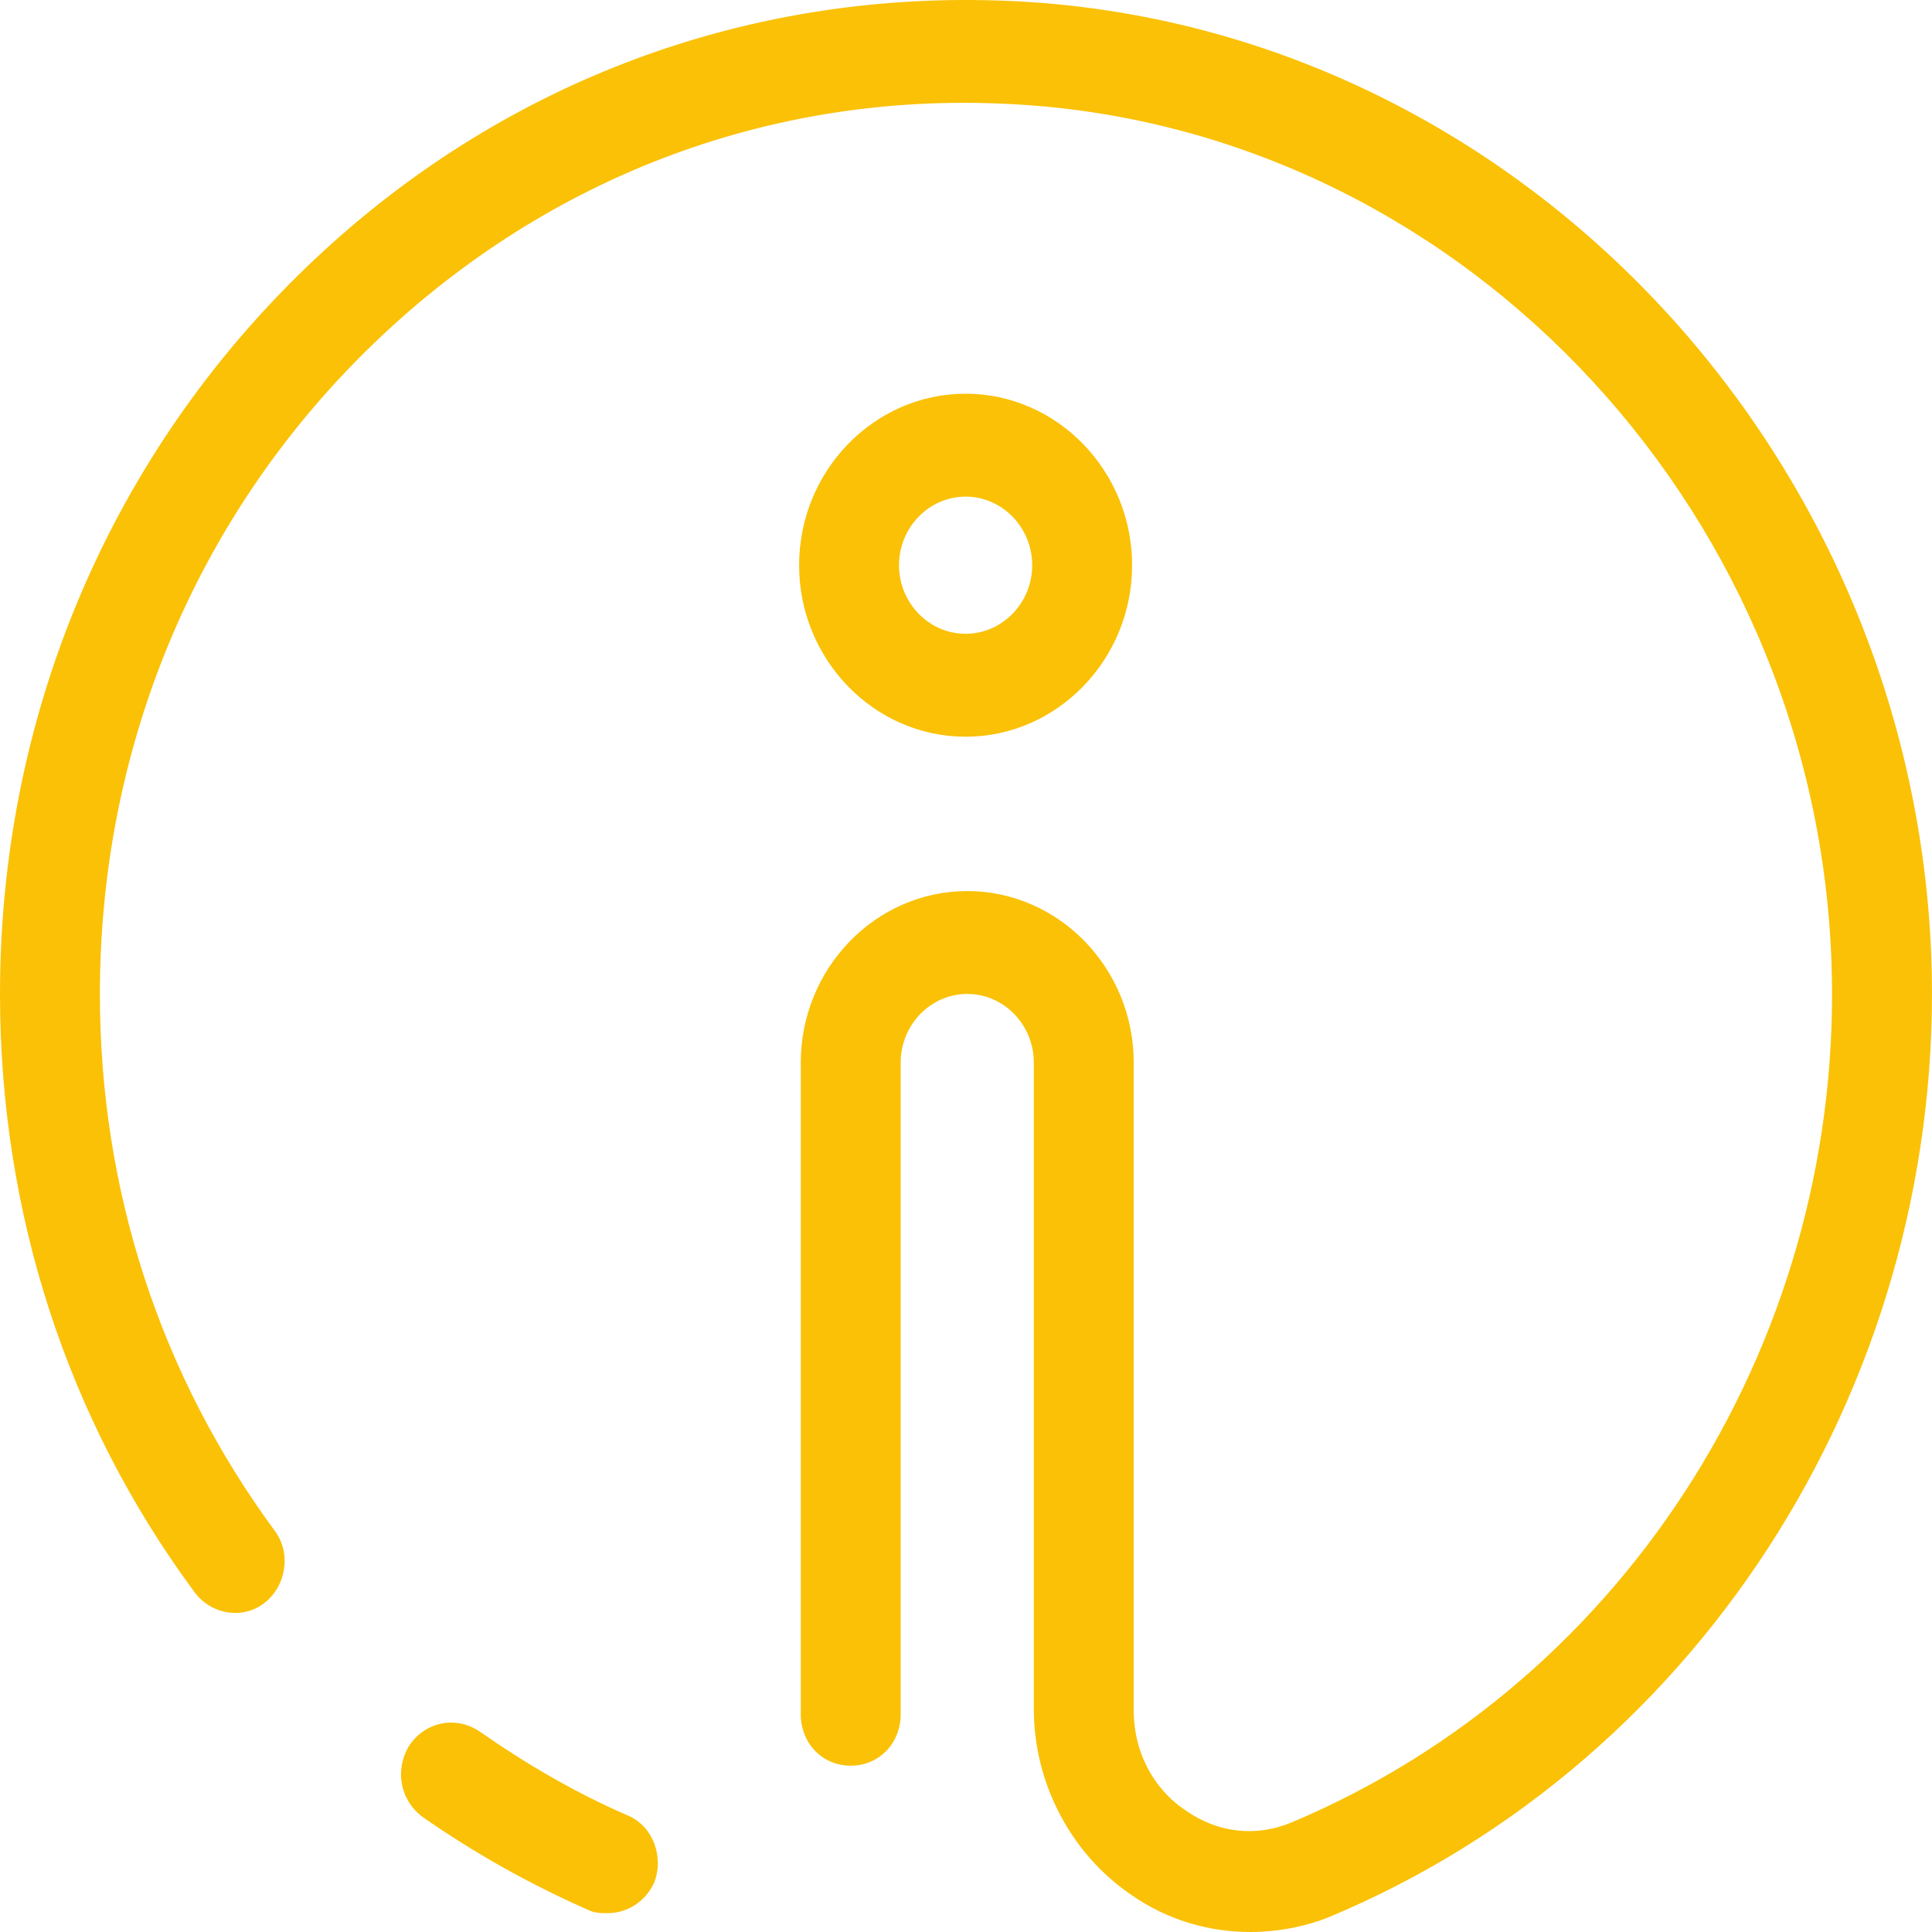 <?xml version="1.0" encoding="UTF-8"?>
<svg width="37px" height="37px" viewBox="0 0 37 37" version="1.1" xmlns="http://www.w3.org/2000/svg" xmlns:xlink="http://www.w3.org/1999/xlink">
    <title>Shape</title>
    <g id="Home" stroke="none" stroke-width="1" fill="none" fill-rule="evenodd">
        <g transform="translate(-209, -1898)" fill="#FAC106" fill-rule="nonzero" id="Group-11">
            <g transform="translate(81, 1863)">
                <path d="M146.4,35 C141.651,35.026 137.175,36.856 133.707,40.274 C130.041,43.887 128,48.78 128,54.035 C128,58.206 129.275,62.18 131.73,65.498 C132.049,65.924 132.655,66.023 133.07,65.694 C133.484,65.366 133.58,64.742 133.261,64.315 C131.061,61.327 129.913,57.779 129.913,54.035 C129.913,49.339 131.73,44.938 135.046,41.686 C138.362,38.435 142.698,36.76 147.289,36.99 C155.802,37.384 162.721,44.577 163.072,53.346 C163.358,60.538 159.214,67.173 152.741,69.899 C152.04,70.194 151.306,70.095 150.701,69.668 C150.063,69.241 149.712,68.519 149.712,67.764 L149.712,55.349 C149.712,53.543 148.278,52.065 146.524,52.065 C144.77,52.065 143.336,53.543 143.336,55.349 L143.336,67.829 C143.336,68.388 143.75,68.815 144.292,68.815 C144.834,68.815 145.249,68.388 145.249,67.829 L145.249,55.349 C145.249,54.626 145.823,54.035 146.524,54.035 C147.225,54.035 147.799,54.626 147.799,55.349 L147.799,67.73 C147.799,69.143 148.501,70.489 149.649,71.278 C150.35,71.77 151.147,72 151.944,72 C152.454,72 152.997,71.902 153.475,71.705 C160.68,68.683 165.303,61.261 164.984,53.247 C164.57,43.46 156.854,35.446 147.353,35.019 C147.034,35.005 146.717,34.999 146.4,35 Z M146.492,42.54 C144.739,42.54 143.304,44.018 143.304,45.825 C143.304,47.631 144.739,49.109 146.492,49.109 C148.246,49.109 149.681,47.631 149.681,45.825 C149.681,44.018 148.246,42.54 146.492,42.54 Z M146.492,44.511 C147.194,44.511 147.768,45.102 147.768,45.825 C147.768,46.547 147.194,47.138 146.492,47.138 C145.791,47.138 145.217,46.547 145.217,45.825 C145.217,45.102 145.791,44.511 146.492,44.511 Z M136.646,67.99 C136.341,67.987 136.042,68.133 135.843,68.421 C135.556,68.88 135.652,69.471 136.098,69.8 C137.087,70.489 138.139,71.081 139.255,71.573 C139.383,71.639 139.51,71.639 139.637,71.639 C140.02,71.639 140.371,71.409 140.53,71.048 C140.722,70.555 140.498,69.964 140.02,69.767 C139.031,69.34 138.075,68.782 137.183,68.158 C137.015,68.047 136.83,67.991 136.646,67.99 Z" id="Shape"></path>
            </g>
        </g>
    </g>
</svg>